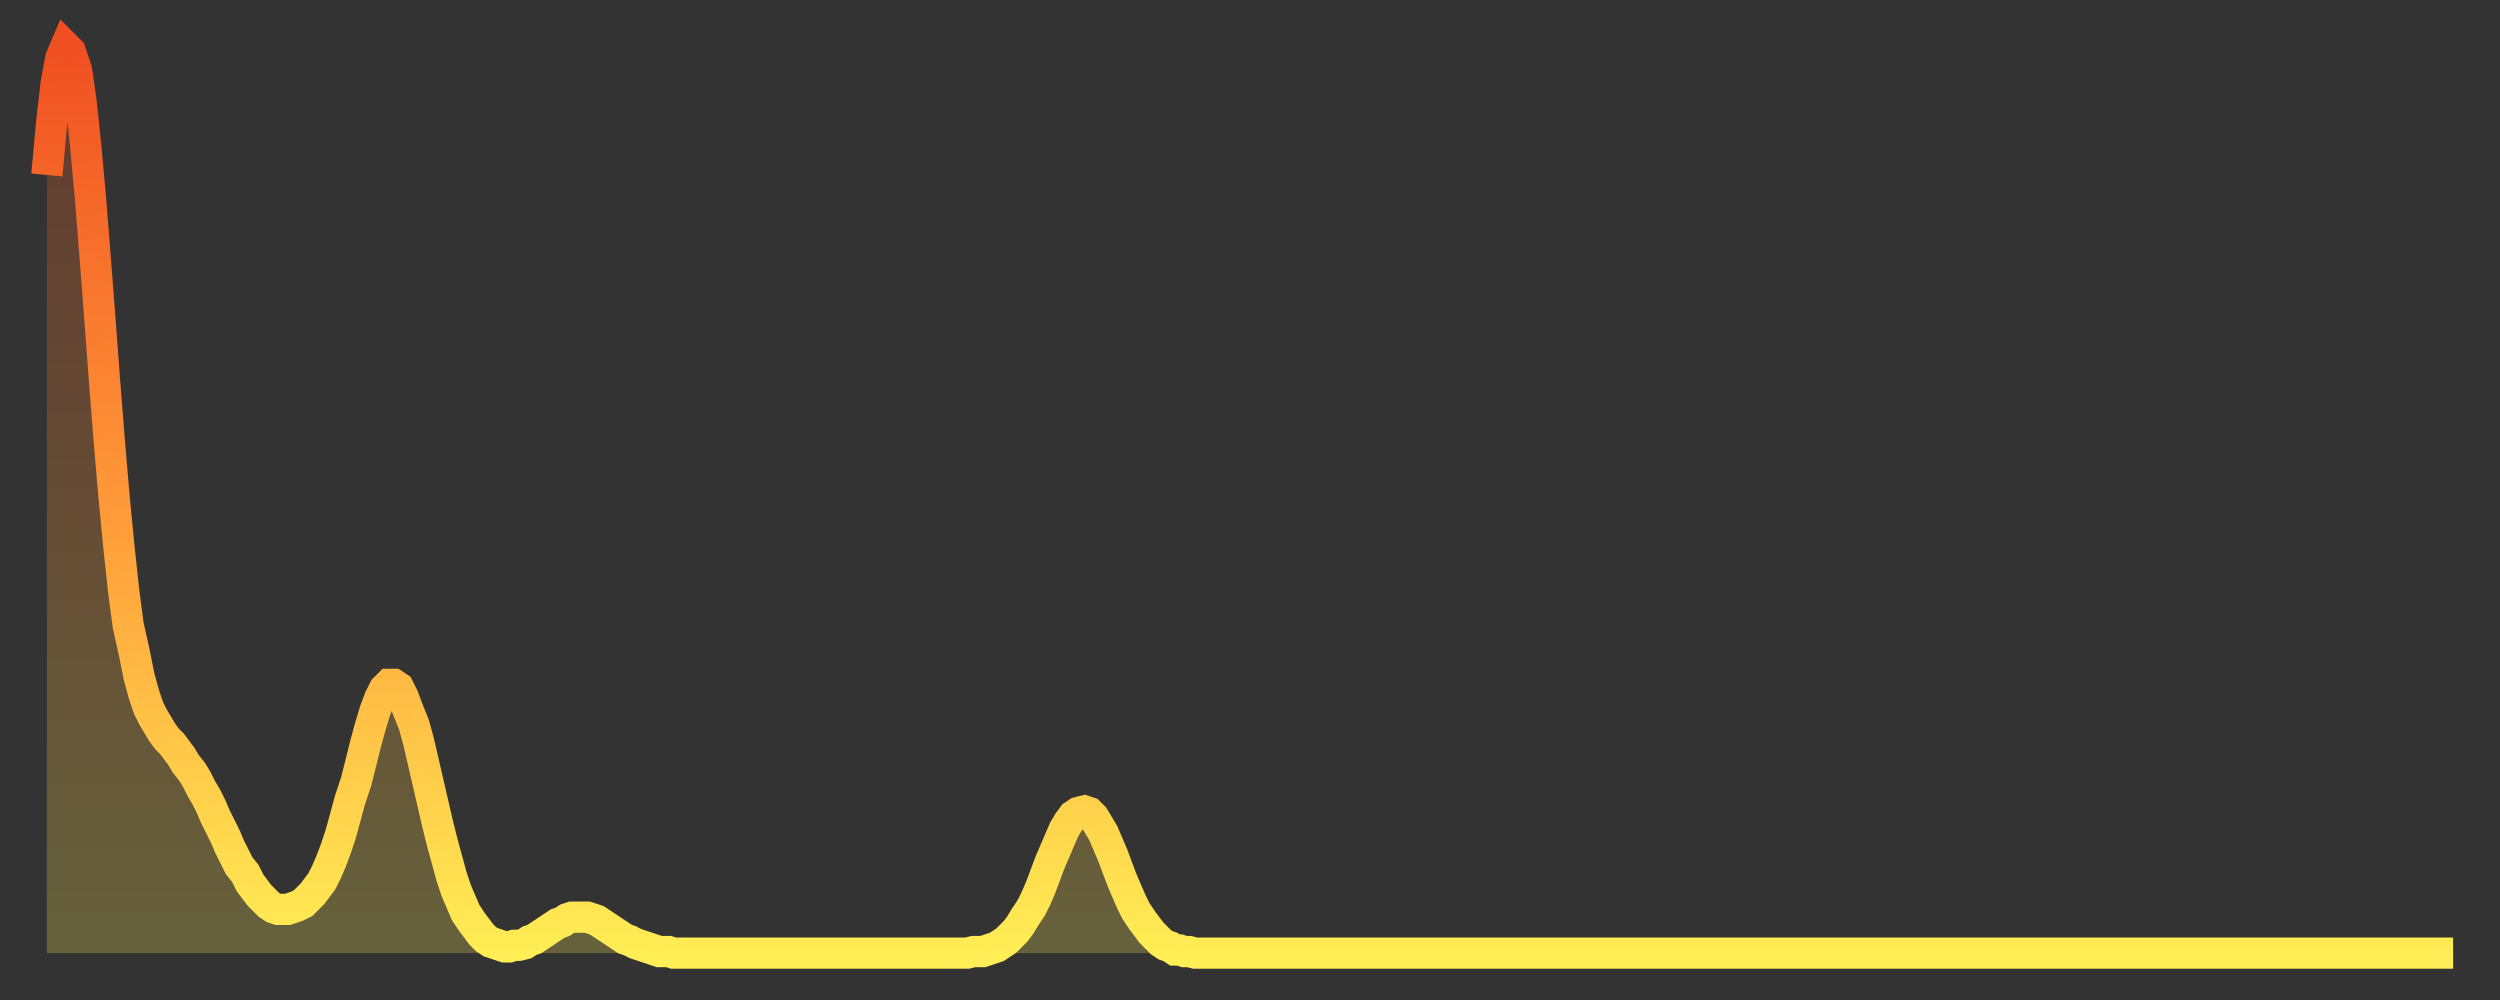 <?xml version="1.0" encoding="utf-8" ?>
<svg baseProfile="full" height="64" version="1.1" width="160" xmlns="http://www.w3.org/2000/svg" xmlns:ev="http://www.w3.org/2001/xml-events" xmlns:xlink="http://www.w3.org/1999/xlink"><rect width="100%" height="100%" fill="#333333" stroke="none"/><defs><linearGradient id="id12250" x1="0" x2="0" y1="0" y2="1"><stop offset="0%" stop-color="#f04f21" /><stop offset="50%" stop-color="#ff9838" /><stop offset="100%" stop-color="#ffee55" /></linearGradient></defs><g transform="translate(3,3)"><g><path d="M 0.0 8.2 0.3 4.9 0.6 2.3 0.9 0.7 1.2 0.0 1.5 0.3 1.9 1.5 2.2 3.6 2.5 6.5 2.8 9.8 3.1 13.6 3.4 17.5 3.7 21.5 4.0 25.3 4.3 28.8 4.6 31.9 4.9 34.7 5.2 37.0 5.6 38.8 5.9 40.3 6.2 41.4 6.5 42.3 6.8 42.9 7.1 43.4 7.4 43.9 7.7 44.3 8.0 44.6 8.3 45.0 8.6 45.4 8.9 45.9 9.3 46.4 9.6 46.9 9.9 47.5 10.2 48.0 10.5 48.6 10.8 49.3 11.1 49.9 11.4 50.5 11.7 51.2 12.0 51.8 12.3 52.4 12.7 52.9 13.0 53.5 13.3 53.9 13.6 54.3 13.9 54.6 14.2 54.9 14.5 55.1 14.8 55.2 15.1 55.2 15.4 55.2 15.7 55.1 16.0 55.0 16.4 54.8 16.7 54.5 17.0 54.2 17.3 53.8 17.6 53.4 17.9 52.8 18.2 52.1 18.5 51.3 18.8 50.4 19.1 49.3 19.4 48.2 19.8 47.0 20.1 45.8 20.4 44.6 20.7 43.5 21.0 42.5 21.3 41.7 21.6 41.1 21.9 40.8 22.2 40.8 22.5 41.0 22.8 41.6 23.1 42.4 23.5 43.4 23.8 44.5 24.1 45.8 24.4 47.1 24.7 48.4 25.0 49.7 25.3 50.9 25.6 52.0 25.9 53.1 26.2 54.0 26.5 54.7 26.8 55.4 27.2 56.0 27.5 56.4 27.8 56.8 28.1 57.1 28.4 57.3 28.7 57.4 29.0 57.5 29.3 57.6 29.6 57.6 29.9 57.5 30.2 57.5 30.6 57.4 30.9 57.2 31.2 57.1 31.5 56.9 31.8 56.7 32.1 56.5 32.4 56.3 32.7 56.1 33.0 56.0 33.3 55.8 33.6 55.7 33.9 55.7 34.3 55.7 34.6 55.7 34.9 55.8 35.2 55.9 35.5 56.1 35.8 56.3 36.1 56.5 36.4 56.7 36.7 56.9 37.0 57.1 37.3 57.2 37.7 57.4 38.0 57.5 38.3 57.6 38.6 57.7 38.9 57.8 39.2 57.9 39.5 57.9 39.8 57.9 40.1 58.0 40.4 58.0 40.7 58.0 41.0 58.0 41.4 58.0 41.7 58.0 42.0 58.0 42.3 58.0 42.6 58.0 42.9 58.0 43.2 58.0 43.5 58.0 43.8 58.0 44.1 58.0 44.4 58.0 44.7 58.0 45.1 58.0 45.4 58.0 45.7 58.0 46.0 58.0 46.3 58.0 46.6 58.0 46.9 58.0 47.2 58.0 47.5 58.0 47.8 58.0 48.1 58.0 48.5 58.0 48.8 58.0 49.1 58.0 49.4 58.0 49.7 58.0 50.0 58.0 50.3 58.0 50.6 58.0 50.9 58.0 51.2 58.0 51.5 58.0 51.8 58.0 52.2 58.0 52.5 58.0 52.8 58.0 53.1 58.0 53.4 58.0 53.7 58.0 54.0 58.0 54.3 58.0 54.6 58.0 54.9 58.0 55.2 58.0 55.6 58.0 55.9 58.0 56.2 58.0 56.5 58.0 56.8 58.0 57.1 58.0 57.4 58.0 57.7 58.0 58.0 58.0 58.3 58.0 58.6 58.0 58.9 58.0 59.3 57.9 59.6 57.9 59.9 57.9 60.2 57.8 60.5 57.7 60.8 57.6 61.1 57.4 61.4 57.2 61.7 56.9 62.0 56.6 62.3 56.2 62.6 55.7 63.0 55.1 63.3 54.5 63.6 53.8 63.9 53.0 64.2 52.2 64.5 51.5 64.8 50.8 65.1 50.1 65.4 49.6 65.7 49.2 66.0 49.0 66.4 48.9 66.7 49.0 67.0 49.3 67.3 49.8 67.6 50.3 67.9 51.0 68.2 51.7 68.5 52.5 68.8 53.3 69.1 54.0 69.4 54.7 69.7 55.3 70.1 55.9 70.4 56.3 70.7 56.7 71.0 57.0 71.3 57.3 71.6 57.5 71.9 57.6 72.2 57.8 72.5 57.8 72.8 57.9 73.1 57.9 73.5 58.0 73.8 58.0 74.1 58.0 74.4 58.0 74.7 58.0 75.0 58.0 75.3 58.0 75.6 58.0 75.9 58.0 76.2 58.0 76.5 58.0 76.8 58.0 77.2 58.0 77.5 58.0 77.8 58.0 78.1 58.0 78.4 58.0 78.7 58.0 79.0 58.0 79.3 58.0 79.6 58.0 79.9 58.0 80.2 58.0 80.5 58.0 80.9 58.0 81.2 58.0 81.5 58.0 81.8 58.0 82.1 58.0 82.4 58.0 82.7 58.0 83.0 58.0 83.3 58.0 83.6 58.0 83.9 58.0 84.3 58.0 84.6 58.0 84.9 58.0 85.2 58.0 85.5 58.0 85.8 58.0 86.1 58.0 86.4 58.0 86.7 58.0 87.0 58.0 87.3 58.0 87.6 58.0 88.0 58.0 88.3 58.0 88.6 58.0 88.9 58.0 89.2 58.0 89.5 58.0 89.8 58.0 90.1 58.0 90.4 58.0 90.7 58.0 91.0 58.0 91.4 58.0 91.7 58.0 92.0 58.0 92.3 58.0 92.6 58.0 92.9 58.0 93.2 58.0 93.5 58.0 93.8 58.0 94.1 58.0 94.4 58.0 94.7 58.0 95.1 58.0 95.4 58.0 95.7 58.0 96.0 58.0 96.3 58.0 96.6 58.0 96.9 58.0 97.2 58.0 97.5 58.0 97.8 58.0 98.1 58.0 98.4 58.0 98.8 58.0 99.1 58.0 99.4 58.0 99.7 58.0 100.0 58.0 100.3 58.0 100.6 58.0 100.9 58.0 101.2 58.0 101.5 58.0 101.8 58.0 102.2 58.0 102.5 58.0 102.8 58.0 103.1 58.0 103.4 58.0 103.7 58.0 104.0 58.0 104.3 58.0 104.6 58.0 104.9 58.0 105.2 58.0 105.5 58.0 105.9 58.0 106.2 58.0 106.5 58.0 106.8 58.0 107.1 58.0 107.4 58.0 107.7 58.0 108.0 58.0 108.3 58.0 108.6 58.0 108.9 58.0 109.3 58.0 109.6 58.0 109.9 58.0 110.2 58.0 110.5 58.0 110.8 58.0 111.1 58.0 111.4 58.0 111.7 58.0 112.0 58.0 112.3 58.0 112.6 58.0 113.0 58.0 113.3 58.0 113.6 58.0 113.9 58.0 114.2 58.0 114.5 58.0 114.8 58.0 115.1 58.0 115.4 58.0 115.7 58.0 116.0 58.0 116.3 58.0 116.7 58.0 117.0 58.0 117.3 58.0 117.6 58.0 117.9 58.0 118.2 58.0 118.5 58.0 118.8 58.0 119.1 58.0 119.4 58.0 119.7 58.0 120.1 58.0 120.4 58.0 120.7 58.0 121.0 58.0 121.3 58.0 121.6 58.0 121.9 58.0 122.2 58.0 122.5 58.0 122.8 58.0 123.1 58.0 123.4 58.0 123.8 58.0 124.1 58.0 124.4 58.0 124.7 58.0 125.0 58.0 125.3 58.0 125.6 58.0 125.9 58.0 126.2 58.0 126.5 58.0 126.8 58.0 127.2 58.0 127.5 58.0 127.8 58.0 128.1 58.0 128.4 58.0 128.7 58.0 129.0 58.0 129.3 58.0 129.6 58.0 129.9 58.0 130.2 58.0 130.5 58.0 130.9 58.0 131.2 58.0 131.5 58.0 131.8 58.0 132.1 58.0 132.4 58.0 132.7 58.0 133.0 58.0 133.3 58.0 133.6 58.0 133.9 58.0 134.2 58.0 134.6 58.0 134.9 58.0 135.2 58.0 135.5 58.0 135.8 58.0 136.1 58.0 136.4 58.0 136.7 58.0 137.0 58.0 137.3 58.0 137.6 58.0 138.0 58.0 138.3 58.0 138.6 58.0 138.9 58.0 139.2 58.0 139.5 58.0 139.8 58.0 140.1 58.0 140.4 58.0 140.7 58.0 141.0 58.0 141.3 58.0 141.7 58.0 142.0 58.0 142.3 58.0 142.6 58.0 142.9 58.0 143.2 58.0 143.5 58.0 143.8 58.0 144.1 58.0 144.4 58.0 144.7 58.0 145.1 58.0 145.4 58.0 145.7 58.0 146.0 58.0 146.3 58.0 146.6 58.0 146.9 58.0 147.2 58.0 147.5 58.0 147.8 58.0 148.1 58.0 148.4 58.0 148.8 58.0 149.1 58.0 149.4 58.0 149.7 58.0 150.0 58.0 150.3 58.0 150.6 58.0 150.9 58.0 151.2 58.0 151.5 58.0 151.8 58.0 152.1 58.0 152.5 58.0 152.8 58.0 153.1 58.0 153.4 58.0 153.7 58.0 154.0 58.0" fill="none" id="graph-curve" opacity="1" stroke="url(#id12250)" stroke-width="2" /><path d="M 0 58 L 0.0 8.2 0.3 4.9 0.6 2.3 0.9 0.7 1.2 0.0 1.5 0.3 1.9 1.5 2.2 3.6 2.5 6.5 2.8 9.8 3.1 13.6 3.4 17.5 3.7 21.5 4.0 25.3 4.3 28.8 4.6 31.9 4.9 34.7 5.2 37.0 5.6 38.8 5.9 40.3 6.2 41.4 6.5 42.3 6.8 42.9 7.1 43.4 7.4 43.9 7.7 44.3 8.0 44.6 8.3 45.0 8.6 45.4 8.9 45.9 9.3 46.4 9.6 46.9 9.9 47.5 10.2 48.0 10.5 48.6 10.8 49.3 11.1 49.9 11.4 50.5 11.7 51.2 12.0 51.8 12.3 52.4 12.7 52.9 13.0 53.5 13.3 53.9 13.6 54.3 13.9 54.6 14.2 54.9 14.5 55.1 14.8 55.2 15.1 55.2 15.4 55.2 15.7 55.1 16.0 55.0 16.4 54.8 16.7 54.5 17.0 54.2 17.3 53.8 17.6 53.4 17.9 52.8 18.2 52.1 18.5 51.3 18.8 50.4 19.1 49.3 19.4 48.2 19.8 47.0 20.1 45.8 20.4 44.6 20.7 43.5 21.0 42.5 21.3 41.7 21.6 41.1 21.9 40.8 22.2 40.8 22.5 41.0 22.8 41.6 23.1 42.4 23.5 43.4 23.8 44.5 24.1 45.8 24.4 47.1 24.7 48.4 25.0 49.7 25.3 50.9 25.6 52.0 25.9 53.1 26.2 54.0 26.5 54.7 26.8 55.4 27.2 56.0 27.5 56.4 27.8 56.8 28.1 57.1 28.4 57.3 28.7 57.4 29.0 57.5 29.3 57.6 29.6 57.6 29.9 57.5 30.2 57.5 30.6 57.4 30.9 57.2 31.2 57.1 31.5 56.9 31.8 56.7 32.1 56.5 32.4 56.3 32.7 56.1 33.0 56.0 33.3 55.8 33.6 55.7 33.9 55.7 34.3 55.7 34.6 55.7 34.9 55.8 35.2 55.9 35.5 56.1 35.8 56.3 36.1 56.5 36.4 56.7 36.7 56.9 37.0 57.1 37.3 57.2 37.7 57.4 38.0 57.5 38.3 57.6 38.6 57.7 38.9 57.8 39.2 57.9 39.5 57.9 39.8 57.9 40.1 58.0 40.4 58.0 40.7 58.0 41.0 58.0 41.4 58.0 41.7 58.0 42.0 58.0 42.3 58.0 42.6 58.0 42.9 58.0 43.2 58.0 43.5 58.0 43.8 58.0 44.1 58.0 44.4 58.0 44.7 58.0 45.1 58.0 45.4 58.0 45.7 58.0 46.0 58.0 46.3 58.0 46.6 58.0 46.9 58.0 47.2 58.0 47.5 58.0 47.8 58.0 48.1 58.0 48.5 58.0 48.8 58.0 49.1 58.0 49.4 58.0 49.7 58.0 50.0 58.0 50.3 58.0 50.6 58.0 50.9 58.0 51.2 58.0 51.5 58.0 51.8 58.0 52.2 58.0 52.5 58.0 52.8 58.0 53.1 58.0 53.4 58.0 53.7 58.0 54.0 58.0 54.3 58.0 54.6 58.0 54.9 58.0 55.2 58.0 55.6 58.0 55.9 58.0 56.2 58.0 56.5 58.0 56.8 58.0 57.1 58.0 57.4 58.0 57.7 58.0 58.0 58.0 58.3 58.0 58.6 58.0 58.9 58.0 59.3 57.9 59.6 57.9 59.9 57.9 60.2 57.8 60.5 57.7 60.8 57.6 61.1 57.4 61.4 57.2 61.7 56.9 62.0 56.6 62.3 56.2 62.6 55.7 63.0 55.1 63.3 54.5 63.6 53.8 63.9 53.0 64.2 52.2 64.5 51.5 64.8 50.8 65.1 50.1 65.4 49.6 65.7 49.2 66.0 49.0 66.4 48.9 66.7 49.0 67.0 49.3 67.3 49.8 67.6 50.3 67.9 51.0 68.2 51.7 68.5 52.5 68.8 53.3 69.1 54.0 69.4 54.7 69.7 55.3 70.1 55.9 70.4 56.3 70.7 56.7 71.0 57.0 71.3 57.3 71.6 57.5 71.9 57.6 72.2 57.8 72.5 57.8 72.8 57.9 73.1 57.9 73.5 58.0 73.8 58.0 74.1 58.0 74.4 58.0 74.7 58.0 75.0 58.0 75.3 58.0 75.6 58.0 75.9 58.0 76.2 58.0 76.5 58.0 76.8 58.0 77.2 58.0 77.5 58.0 77.8 58.0 78.1 58.0 78.4 58.0 78.7 58.0 79.0 58.0 79.3 58.0 79.6 58.0 79.9 58.0 80.2 58.0 80.5 58.0 80.9 58.0 81.2 58.0 81.5 58.0 81.8 58.0 82.1 58.0 82.4 58.0 82.7 58.0 83.0 58.0 83.3 58.0 83.6 58.0 83.9 58.0 84.3 58.0 84.6 58.0 84.9 58.0 85.2 58.0 85.5 58.0 85.8 58.0 86.1 58.0 86.4 58.0 86.7 58.0 87.0 58.0 87.3 58.0 87.6 58.0 88.0 58.0 88.3 58.0 88.6 58.0 88.9 58.0 89.2 58.0 89.5 58.0 89.8 58.0 90.1 58.0 90.4 58.0 90.7 58.0 91.0 58.0 91.4 58.0 91.7 58.0 92.0 58.0 92.3 58.0 92.6 58.0 92.9 58.0 93.2 58.0 93.5 58.0 93.8 58.0 94.1 58.0 94.4 58.0 94.7 58.0 95.1 58.0 95.4 58.0 95.7 58.0 96.0 58.0 96.3 58.0 96.6 58.0 96.9 58.0 97.2 58.0 97.5 58.0 97.8 58.0 98.1 58.0 98.4 58.0 98.8 58.0 99.1 58.0 99.4 58.0 99.7 58.0 100.0 58.0 100.3 58.0 100.6 58.0 100.9 58.0 101.2 58.0 101.5 58.0 101.8 58.0 102.2 58.0 102.5 58.0 102.8 58.0 103.1 58.0 103.4 58.0 103.7 58.0 104.0 58.0 104.3 58.0 104.6 58.0 104.9 58.0 105.2 58.0 105.5 58.0 105.9 58.0 106.2 58.0 106.5 58.0 106.8 58.0 107.1 58.0 107.4 58.0 107.7 58.0 108.0 58.0 108.3 58.0 108.6 58.0 108.9 58.0 109.3 58.0 109.6 58.0 109.9 58.0 110.2 58.0 110.5 58.0 110.8 58.0 111.1 58.0 111.4 58.0 111.7 58.0 112.0 58.0 112.3 58.0 112.6 58.0 113.0 58.0 113.3 58.0 113.6 58.0 113.9 58.0 114.2 58.0 114.5 58.0 114.8 58.0 115.1 58.0 115.4 58.0 115.7 58.0 116.0 58.0 116.3 58.0 116.7 58.0 117.0 58.0 117.3 58.0 117.6 58.0 117.9 58.0 118.2 58.0 118.5 58.0 118.8 58.0 119.1 58.0 119.4 58.0 119.7 58.0 120.1 58.0 120.4 58.0 120.7 58.0 121.0 58.0 121.3 58.0 121.6 58.0 121.9 58.0 122.2 58.0 122.5 58.0 122.8 58.0 123.1 58.0 123.4 58.0 123.8 58.0 124.1 58.0 124.4 58.0 124.7 58.0 125.0 58.0 125.3 58.0 125.6 58.0 125.9 58.0 126.2 58.0 126.5 58.0 126.8 58.0 127.2 58.0 127.5 58.0 127.8 58.0 128.1 58.0 128.4 58.0 128.7 58.0 129.0 58.0 129.3 58.0 129.6 58.0 129.9 58.0 130.2 58.0 130.5 58.0 130.9 58.0 131.2 58.0 131.5 58.0 131.8 58.0 132.1 58.0 132.4 58.0 132.7 58.0 133.0 58.0 133.3 58.0 133.6 58.0 133.9 58.0 134.2 58.0 134.6 58.0 134.9 58.0 135.2 58.0 135.5 58.0 135.8 58.0 136.1 58.0 136.4 58.0 136.7 58.0 137.0 58.0 137.3 58.0 137.6 58.0 138.0 58.0 138.3 58.0 138.6 58.0 138.9 58.0 139.2 58.0 139.5 58.0 139.8 58.0 140.1 58.0 140.4 58.0 140.7 58.0 141.0 58.0 141.3 58.0 141.7 58.0 142.0 58.0 142.3 58.0 142.6 58.0 142.9 58.0 143.2 58.0 143.5 58.0 143.8 58.0 144.1 58.0 144.4 58.0 144.7 58.0 145.1 58.0 145.4 58.0 145.7 58.0 146.0 58.0 146.3 58.0 146.6 58.0 146.9 58.0 147.2 58.0 147.5 58.0 147.8 58.0 148.1 58.0 148.4 58.0 148.8 58.0 149.1 58.0 149.4 58.0 149.7 58.0 150.0 58.0 150.3 58.0 150.6 58.0 150.9 58.0 151.2 58.0 151.5 58.0 151.8 58.0 152.1 58.0 152.5 58.0 152.8 58.0 153.1 58.0 153.4 58.0 153.7 58.0 154.0 58.0 154 58" fill="url(#id12250)" fill-opacity=".25" id="graph-shadow" /></g></g></svg>